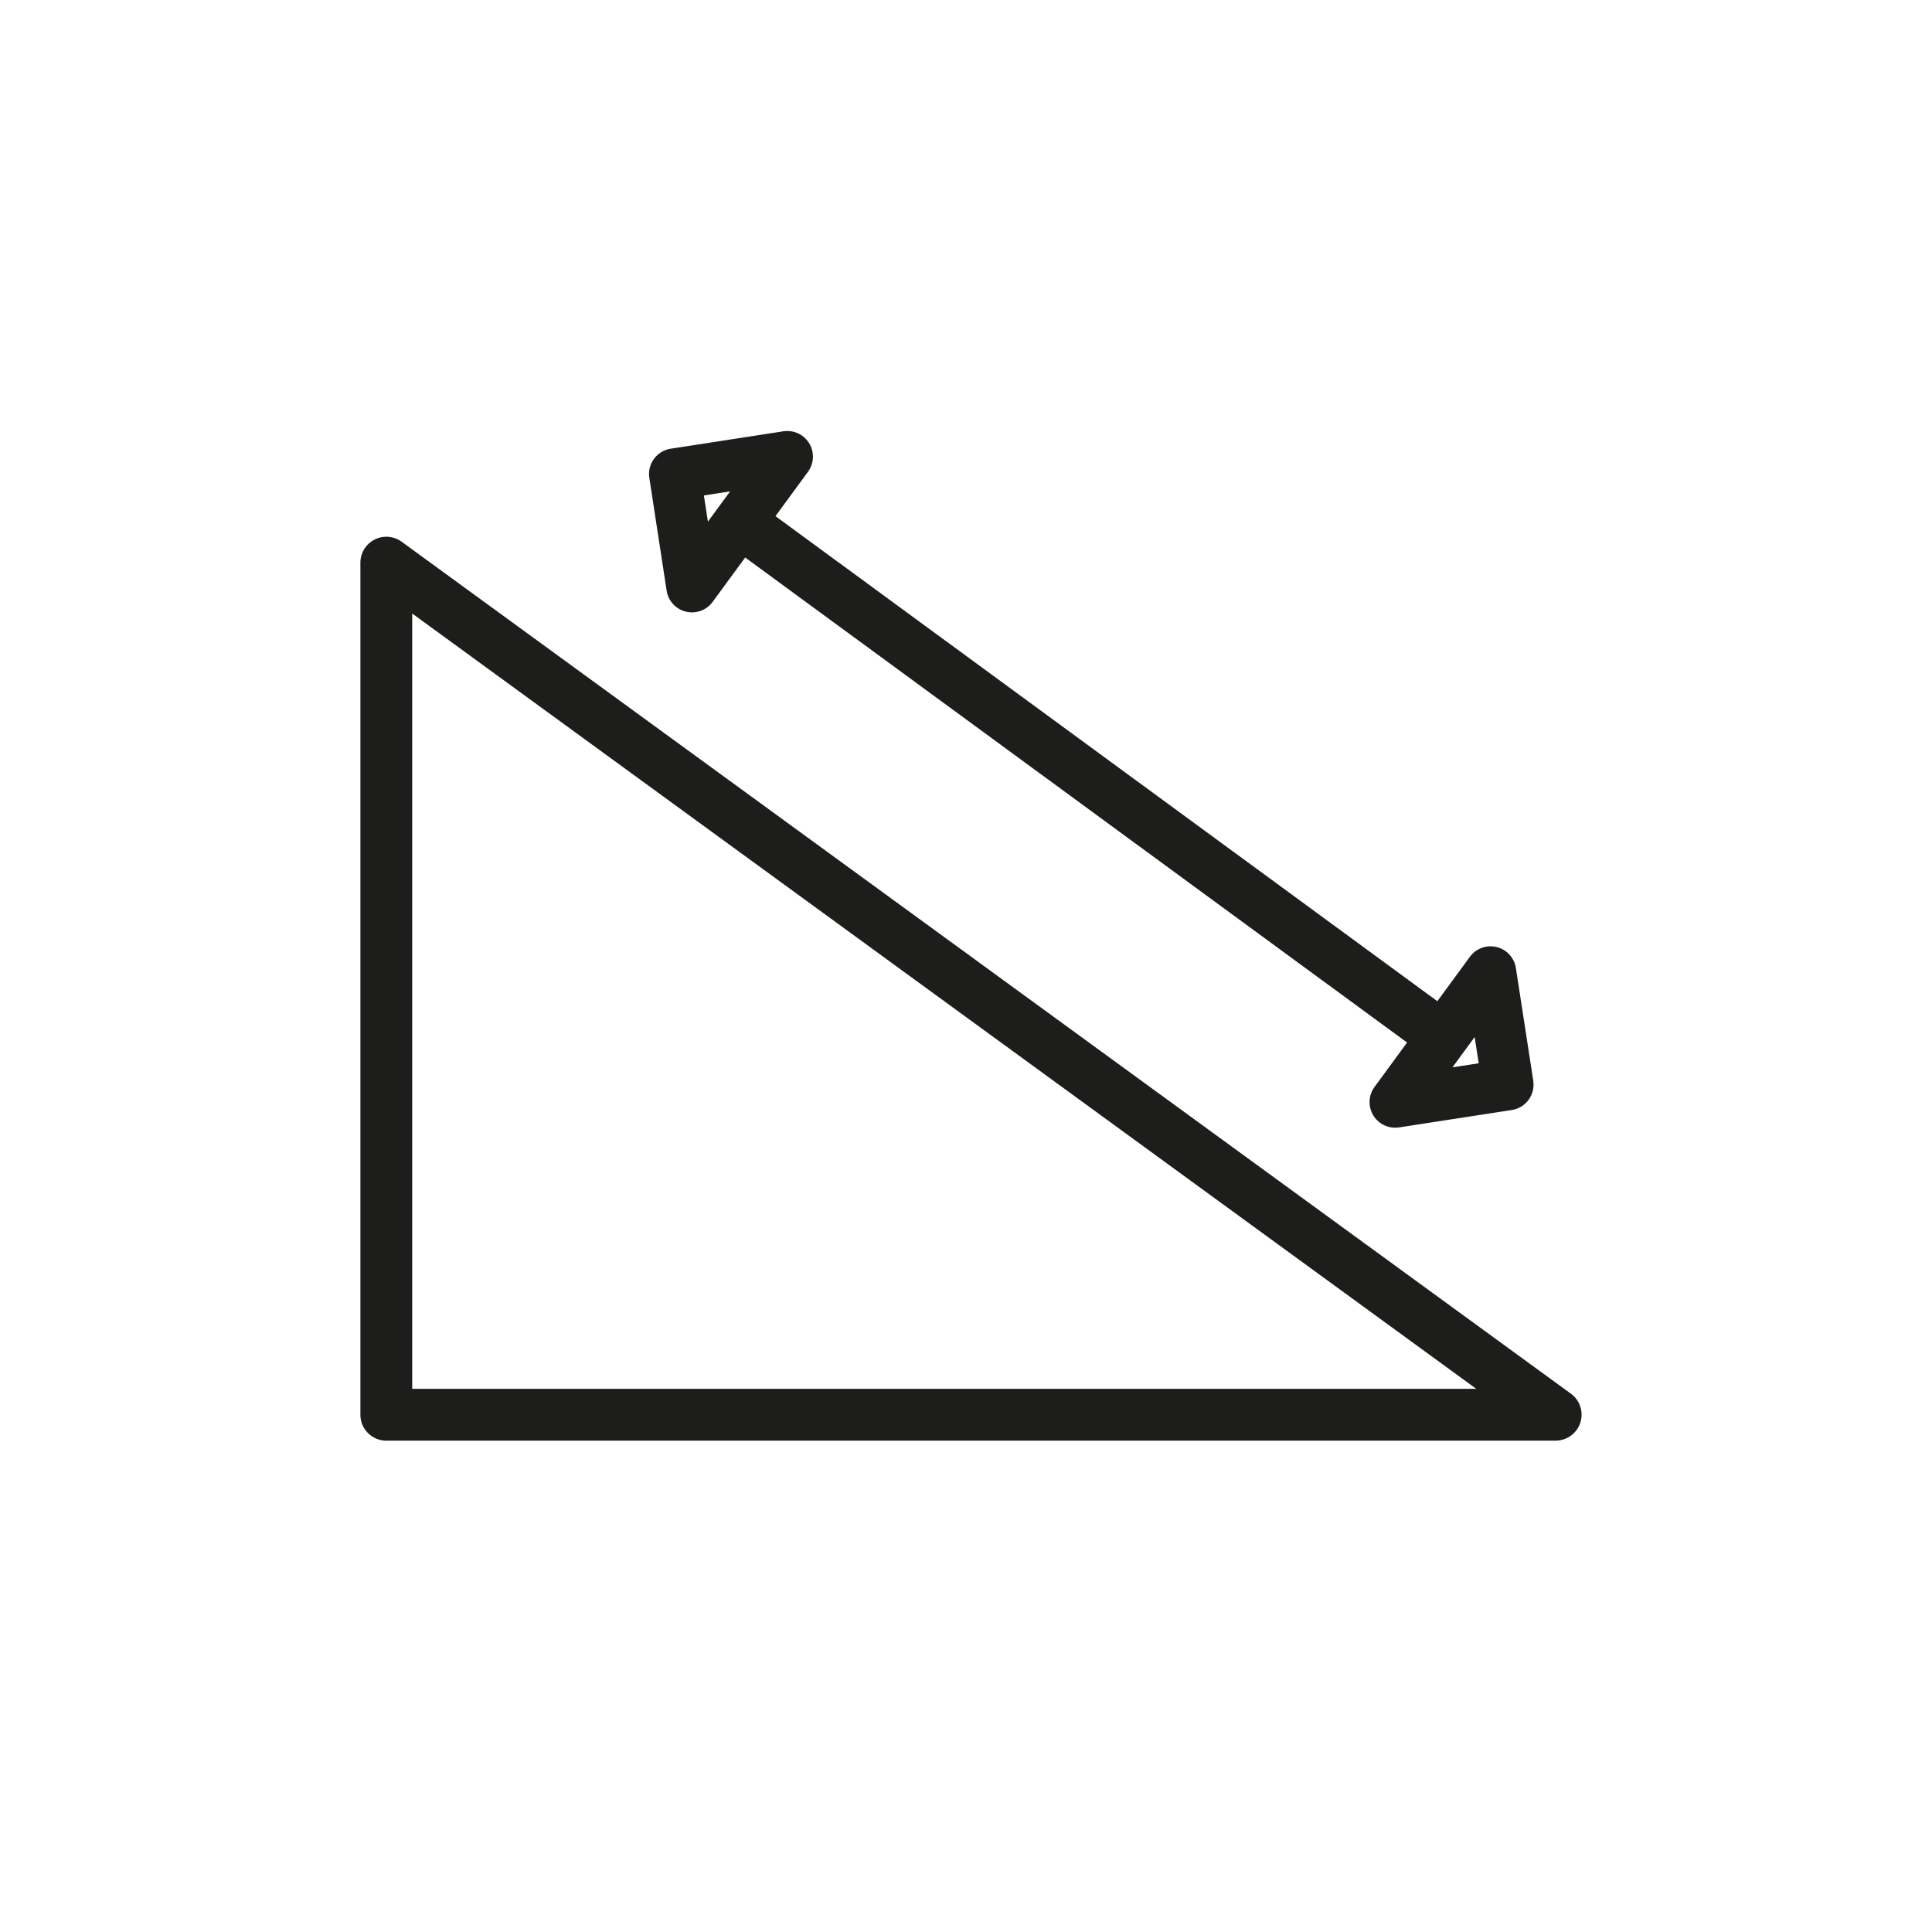 <svg xmlns="http://www.w3.org/2000/svg" width="110" height="110" viewBox="0 0 134 134">
  <g id="Gruppe_24396" data-name="Gruppe 24396" transform="translate(-886 -130)">
    <rect id="Rechteck_4704" data-name="Rechteck 4704" width="110" height="110" transform="translate(886 130)" fill="none"/>
    <g id="Gruppe_24392" data-name="Gruppe 24392" transform="translate(0.458)">
      <path id="Pfad_10360" data-name="Pfad 10360" d="M125.988,118.229H44.876a1.8,1.8,0,0,1-1.8-1.8v-59.1a1.8,1.8,0,0,1,2.855-1.452l81.111,59.1a1.8,1.8,0,0,1-1.057,3.249m-79.316-3.593h73.8l-73.8-53.773Z" transform="translate(867.463 111.693)" fill="#1d1d1b"/>
      <path id="Pfad_10361" data-name="Pfad 10361" d="M131.745,90.585l-1.206-7.819a1.777,1.777,0,0,0-3.191-.78l-2.256,3.078L79.185,51.423l2.255-3.078a1.778,1.778,0,0,0-1.7-2.808l-7.817,1.207a1.777,1.777,0,0,0-1.486,2.027l1.2,7.818a1.776,1.776,0,0,0,.706,1.163,1.8,1.8,0,0,0,.629.293,1.779,1.779,0,0,0,1.856-.677l2.256-3.078,45.908,33.641-2.256,3.079a1.777,1.777,0,0,0,1.7,2.808l7.819-1.206a1.778,1.778,0,0,0,1.486-2.028M74.5,51.805l-.28-1.819,1.819-.282ZM126.141,89.65l1.539-2.1.281,1.82Z" transform="translate(860.142 114.377)" fill="#1d1d1b"/>
    </g>
  </g>
</svg>
